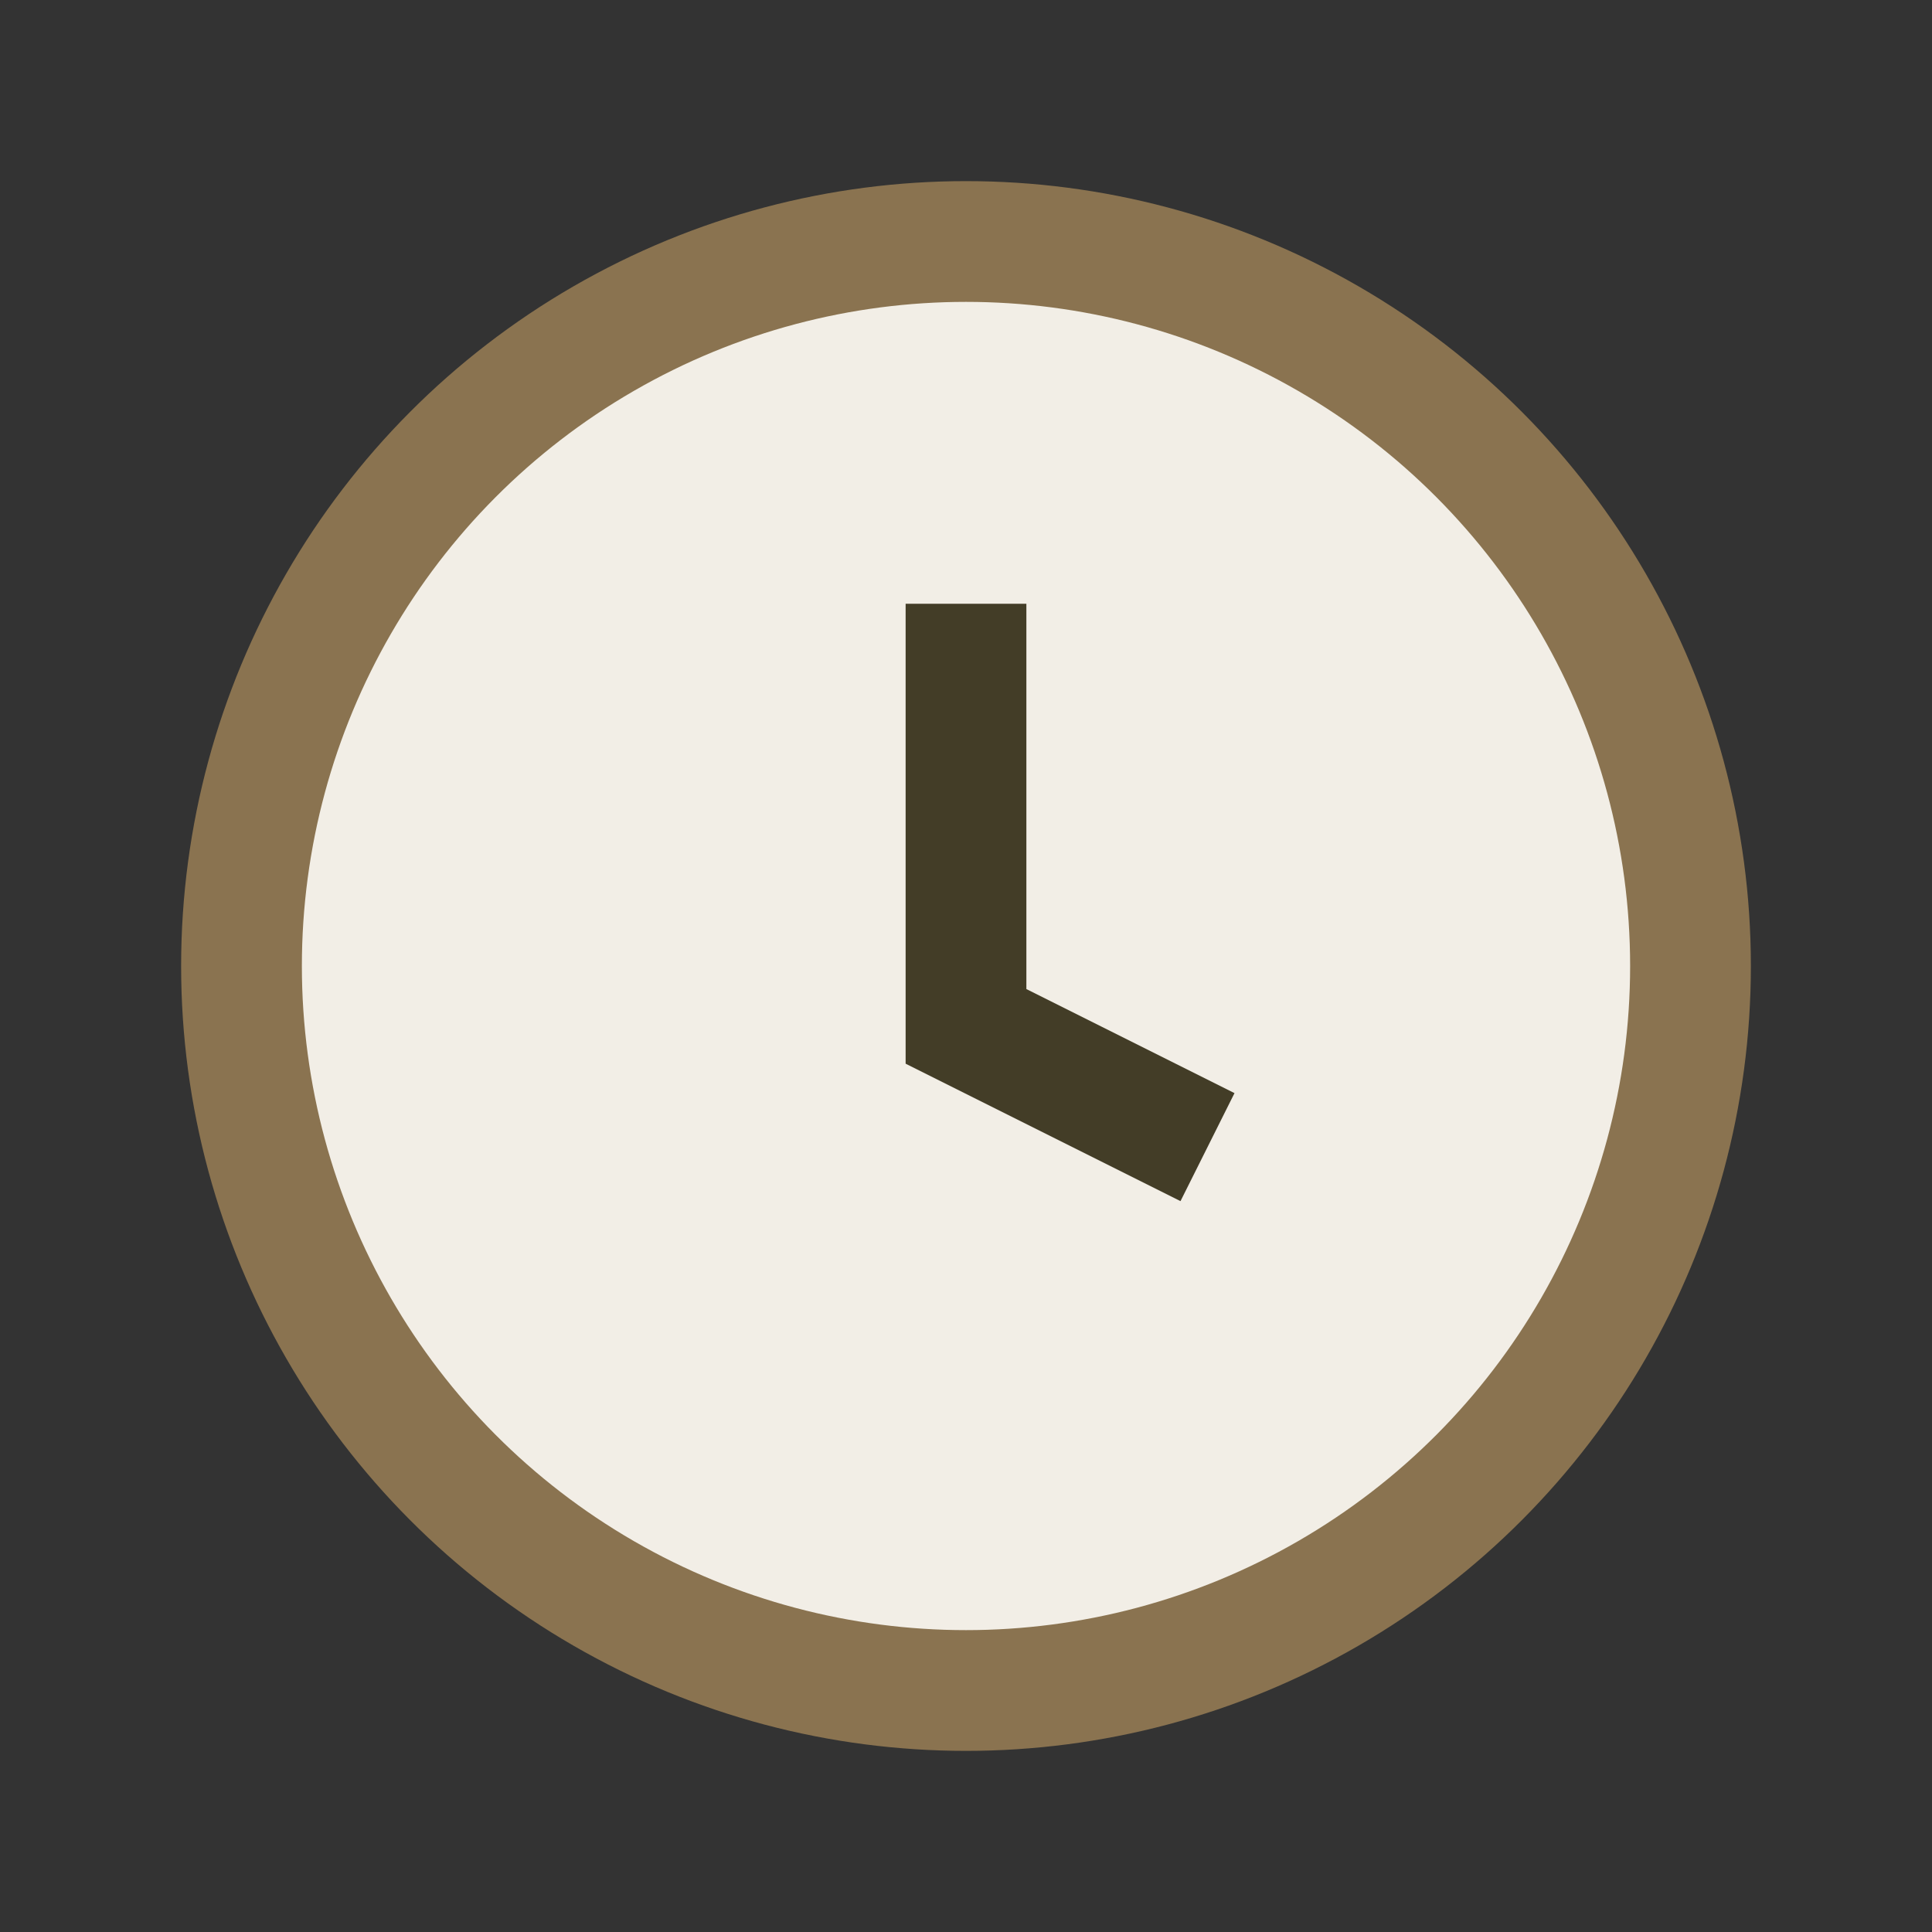 <?xml version="1.0" encoding="UTF-8"?>
<svg xmlns="http://www.w3.org/2000/svg" width="32" height="32" viewBox="0 0 32 32"><rect x="0" y="0" width="32" height="32" fill="#333333" stroke="none"/><circle cx="16" cy="16" r="12" fill="#F2EEE6" stroke="#8A7350" stroke-width="2"/><path d="M16 10v7l4 2" stroke="#433D27" stroke-width="2" fill="none"/></svg>